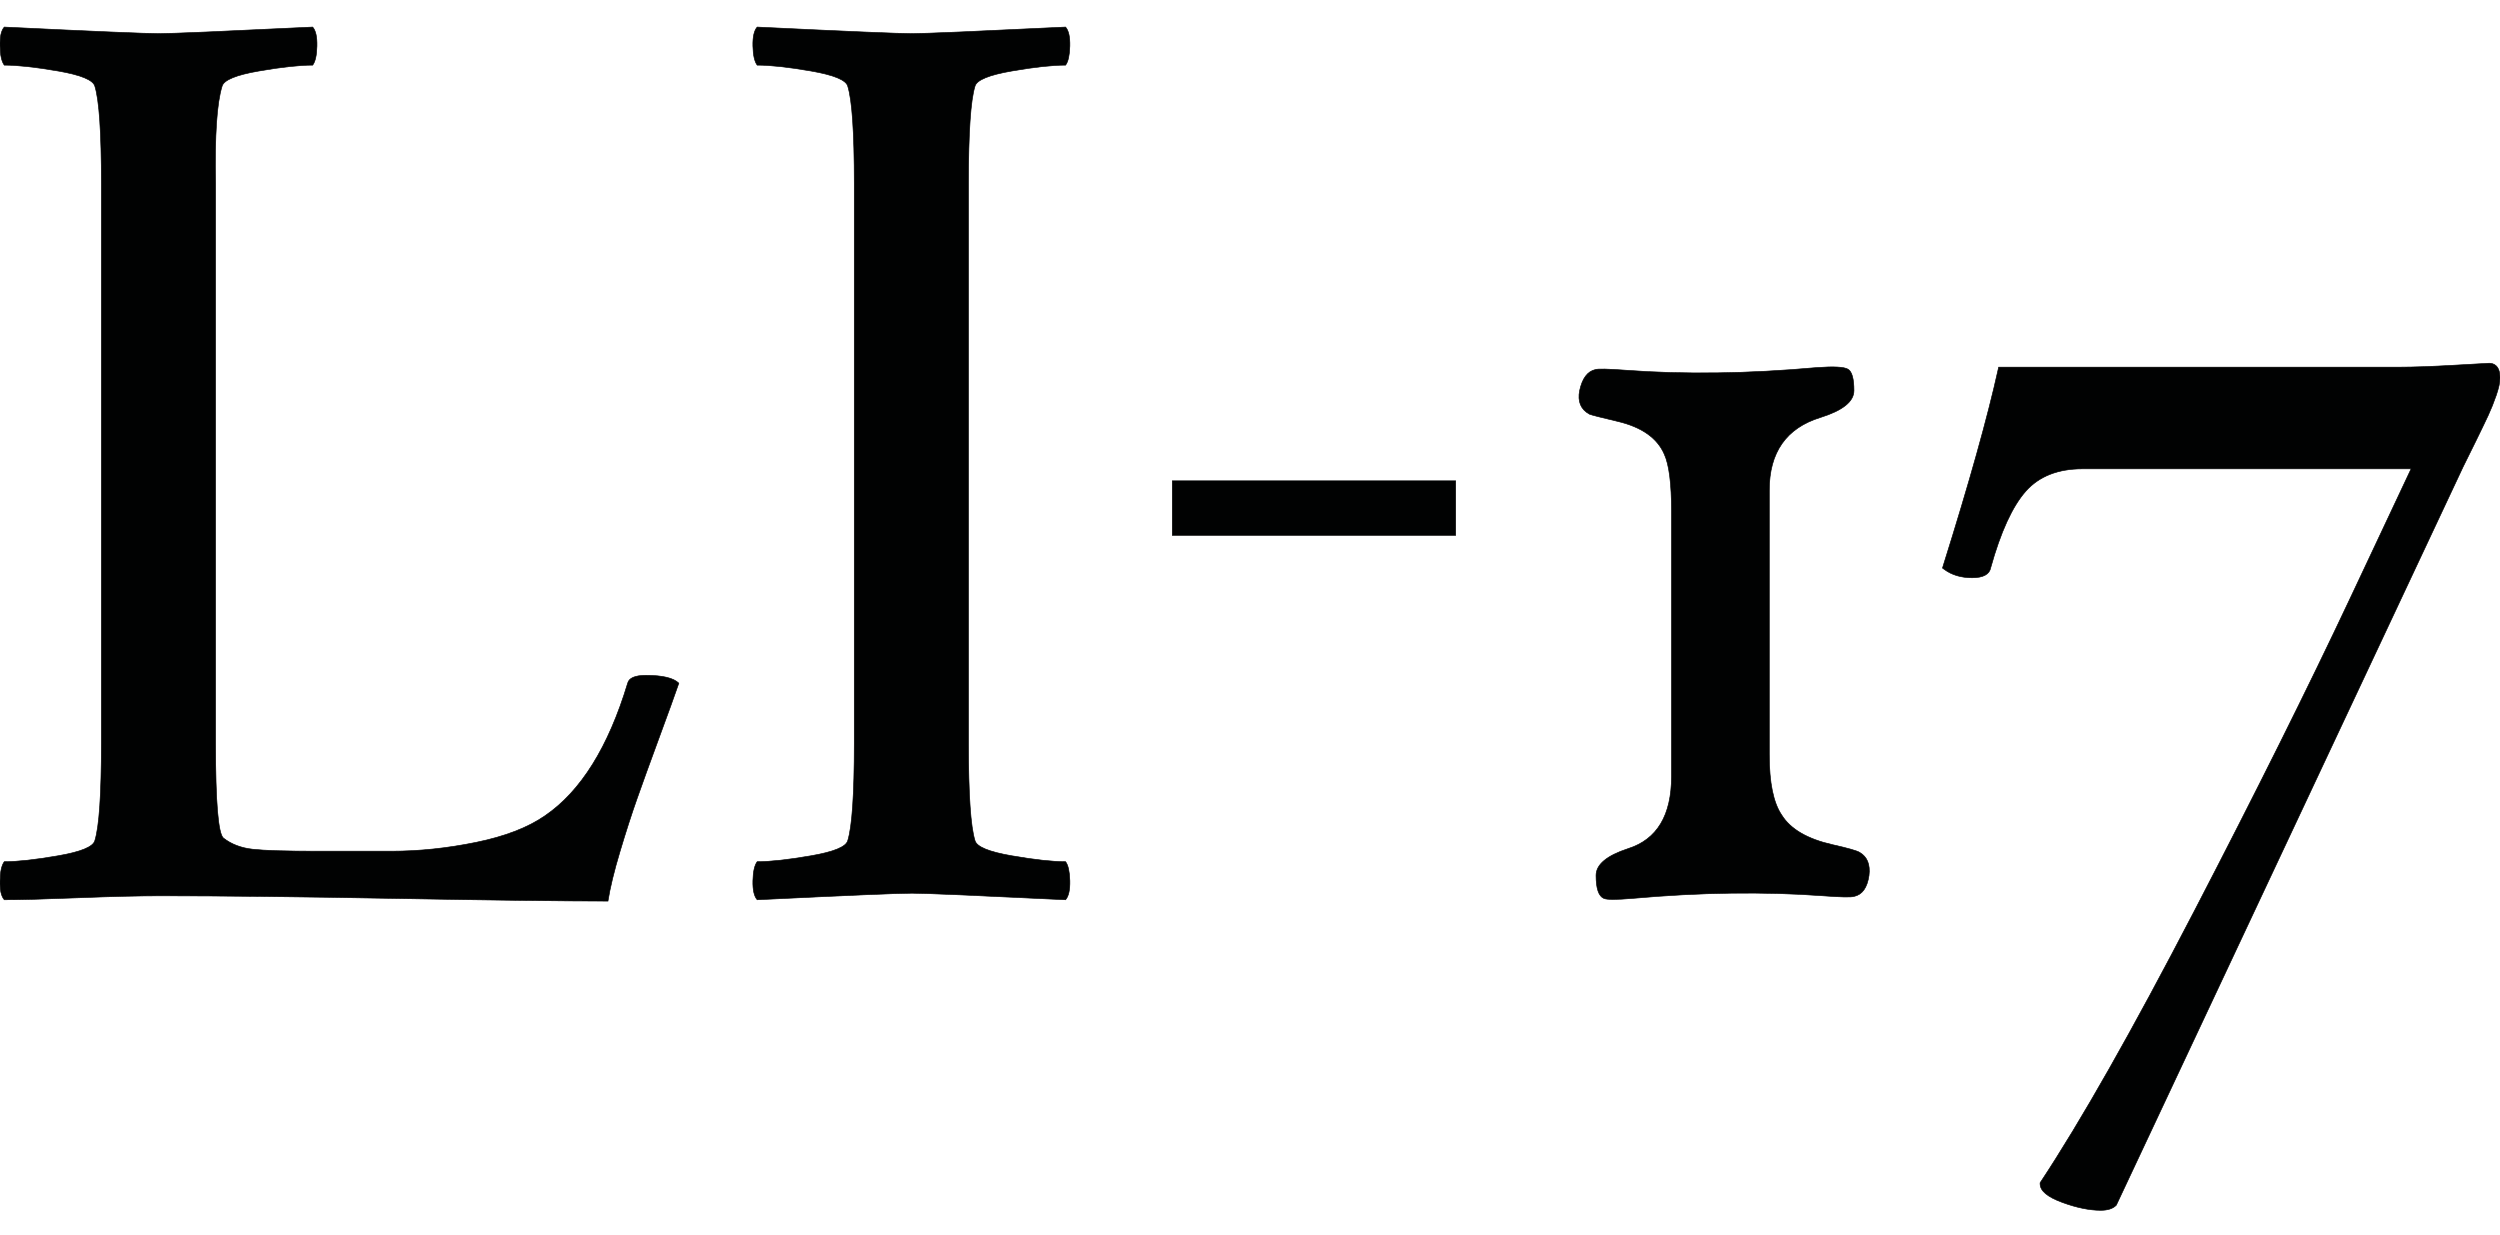 <?xml version="1.0" encoding="UTF-8"?> <svg xmlns="http://www.w3.org/2000/svg" width="81" height="40" viewBox="0 0 81 40" fill="none"><path d="M80.65 11.769C80.642 11.769 80.626 11.769 79.518 11.833C78.786 11.875 78.194 11.896 77.759 11.896H64.757L64.74 11.971C64.402 13.505 63.802 15.649 62.956 18.341L62.937 18.405L62.99 18.445C63.232 18.627 63.538 18.719 63.897 18.719C64.258 18.719 64.461 18.608 64.5 18.39C64.821 17.236 65.203 16.402 65.638 15.913C66.063 15.433 66.679 15.19 67.469 15.19H78.12L76.142 19.392C74.79 22.265 73.089 25.679 71.084 29.54C69.082 33.396 67.41 36.344 66.114 38.301L66.099 38.325V38.354C66.099 38.584 66.338 38.784 66.831 38.963C67.286 39.129 67.701 39.214 68.064 39.214C68.288 39.214 68.454 39.161 68.557 39.058L68.568 39.047L79.799 15.137C79.898 14.939 80.037 14.659 80.214 14.297C80.389 13.942 80.524 13.659 80.619 13.456C80.712 13.256 80.799 13.038 80.878 12.809C80.96 12.569 81 12.385 81 12.246C81 11.831 80.781 11.769 80.65 11.769Z" fill="#010202" stroke="#010202" stroke-width="0.02" stroke-miterlimit="10"></path><path d="M60.556 28.365C60.499 28.762 60.336 28.989 60.068 29.045C59.968 29.074 59.635 29.067 59.068 29.024C57.155 28.883 55.093 28.911 52.882 29.109C52.371 29.152 52.066 29.152 51.967 29.109C51.797 29.038 51.712 28.791 51.712 28.365C51.712 28.011 52.059 27.721 52.754 27.494C53.69 27.196 54.157 26.417 54.157 25.155V16.566C54.157 15.673 54.079 15.057 53.923 14.716C53.696 14.192 53.193 13.838 52.414 13.653C51.875 13.526 51.57 13.448 51.5 13.42C51.216 13.264 51.109 13.008 51.18 12.654C51.266 12.258 51.436 12.031 51.691 11.974C51.776 11.946 52.102 11.952 52.669 11.995C54.568 12.137 56.63 12.109 58.855 11.91C59.408 11.868 59.749 11.886 59.876 11.963C60.004 12.041 60.068 12.272 60.068 12.654C60.068 13.008 59.706 13.3 58.983 13.526C57.878 13.866 57.325 14.652 57.325 15.886V24.453C57.325 25.361 57.459 26.013 57.729 26.409C58.012 26.863 58.558 27.182 59.366 27.366C59.876 27.48 60.174 27.565 60.258 27.621C60.499 27.763 60.599 28.011 60.556 28.365Z" fill="#010202" stroke="#010202" stroke-width="0.02" stroke-miterlimit="10"></path><path d="M6.984 24.092C6.984 25.992 7.07 27.012 7.24 27.154C7.494 27.352 7.81 27.473 8.185 27.515C8.561 27.558 9.252 27.579 10.258 27.579H12.682C13.575 27.579 14.489 27.483 15.425 27.292C16.36 27.101 17.104 26.814 17.657 26.431C18.819 25.637 19.712 24.206 20.336 22.136C20.378 21.966 20.576 21.881 20.931 21.881C21.469 21.881 21.824 21.966 21.994 22.136C21.867 22.505 21.654 23.093 21.356 23.901C21.058 24.709 20.821 25.365 20.644 25.867C20.466 26.371 20.282 26.941 20.091 27.579C19.899 28.217 19.768 28.755 19.698 29.195C18.238 29.195 15.949 29.166 12.831 29.11C9.713 29.053 7.168 29.024 5.198 29.024C4.504 29.024 3.618 29.046 2.541 29.088C1.464 29.131 0.663 29.152 0.139 29.152C0.039 29.038 -0.007 28.833 0.001 28.535C0.008 28.238 0.054 28.033 0.139 27.919C0.564 27.919 1.145 27.855 1.882 27.727C2.619 27.6 3.016 27.437 3.072 27.238C3.214 26.785 3.285 25.737 3.285 24.092V5.937C3.285 4.292 3.214 3.244 3.072 2.79C3.016 2.592 2.619 2.428 1.882 2.301C1.145 2.173 0.564 2.11 0.139 2.11C0.054 1.996 0.008 1.791 0.001 1.493C-0.007 1.195 0.039 0.99 0.139 0.877C3.044 1.018 4.717 1.089 5.156 1.089C5.567 1.089 7.225 1.018 10.131 0.877C10.23 0.99 10.276 1.195 10.269 1.493C10.262 1.791 10.216 1.996 10.131 2.11C9.706 2.11 9.125 2.173 8.387 2.301C7.651 2.428 7.254 2.592 7.197 2.79C7.027 3.329 6.956 4.377 6.984 5.937V24.092Z" fill="#010202" stroke="#010202" stroke-width="0.02" stroke-miterlimit="10"></path><path d="M29.55 1.089C29.961 1.089 31.619 1.018 34.525 0.877C34.624 0.99 34.67 1.195 34.663 1.493C34.655 1.791 34.61 1.996 34.525 2.11C34.1 2.11 33.518 2.173 32.781 2.301C32.044 2.429 31.648 2.592 31.591 2.79C31.449 3.244 31.378 4.292 31.378 5.937V24.092C31.378 25.737 31.449 26.785 31.591 27.239C31.648 27.437 32.044 27.6 32.781 27.727C33.518 27.855 34.1 27.919 34.525 27.919C34.61 28.033 34.655 28.238 34.663 28.536C34.67 28.833 34.624 29.038 34.525 29.152C31.619 29.011 29.961 28.94 29.55 28.94C29.11 28.94 27.438 29.011 24.533 29.152C24.433 29.038 24.387 28.833 24.394 28.536C24.401 28.238 24.448 28.033 24.533 27.919C24.958 27.919 25.539 27.855 26.276 27.727C27.013 27.6 27.41 27.437 27.466 27.239C27.608 26.785 27.679 25.737 27.679 24.092V5.937C27.679 4.292 27.608 3.244 27.466 2.79C27.41 2.592 27.013 2.429 26.276 2.301C25.539 2.173 24.958 2.11 24.533 2.11C24.448 1.996 24.401 1.791 24.394 1.493C24.387 1.195 24.433 0.99 24.533 0.877C27.438 1.018 29.11 1.089 29.55 1.089Z" fill="#010202" stroke="#010202" stroke-width="0.02" stroke-miterlimit="10"></path><path d="M37.983 17.345H47.163V15.579H37.983V17.345Z" fill="#010202" stroke="#010202" stroke-width="0.02" stroke-miterlimit="10"></path></svg> 